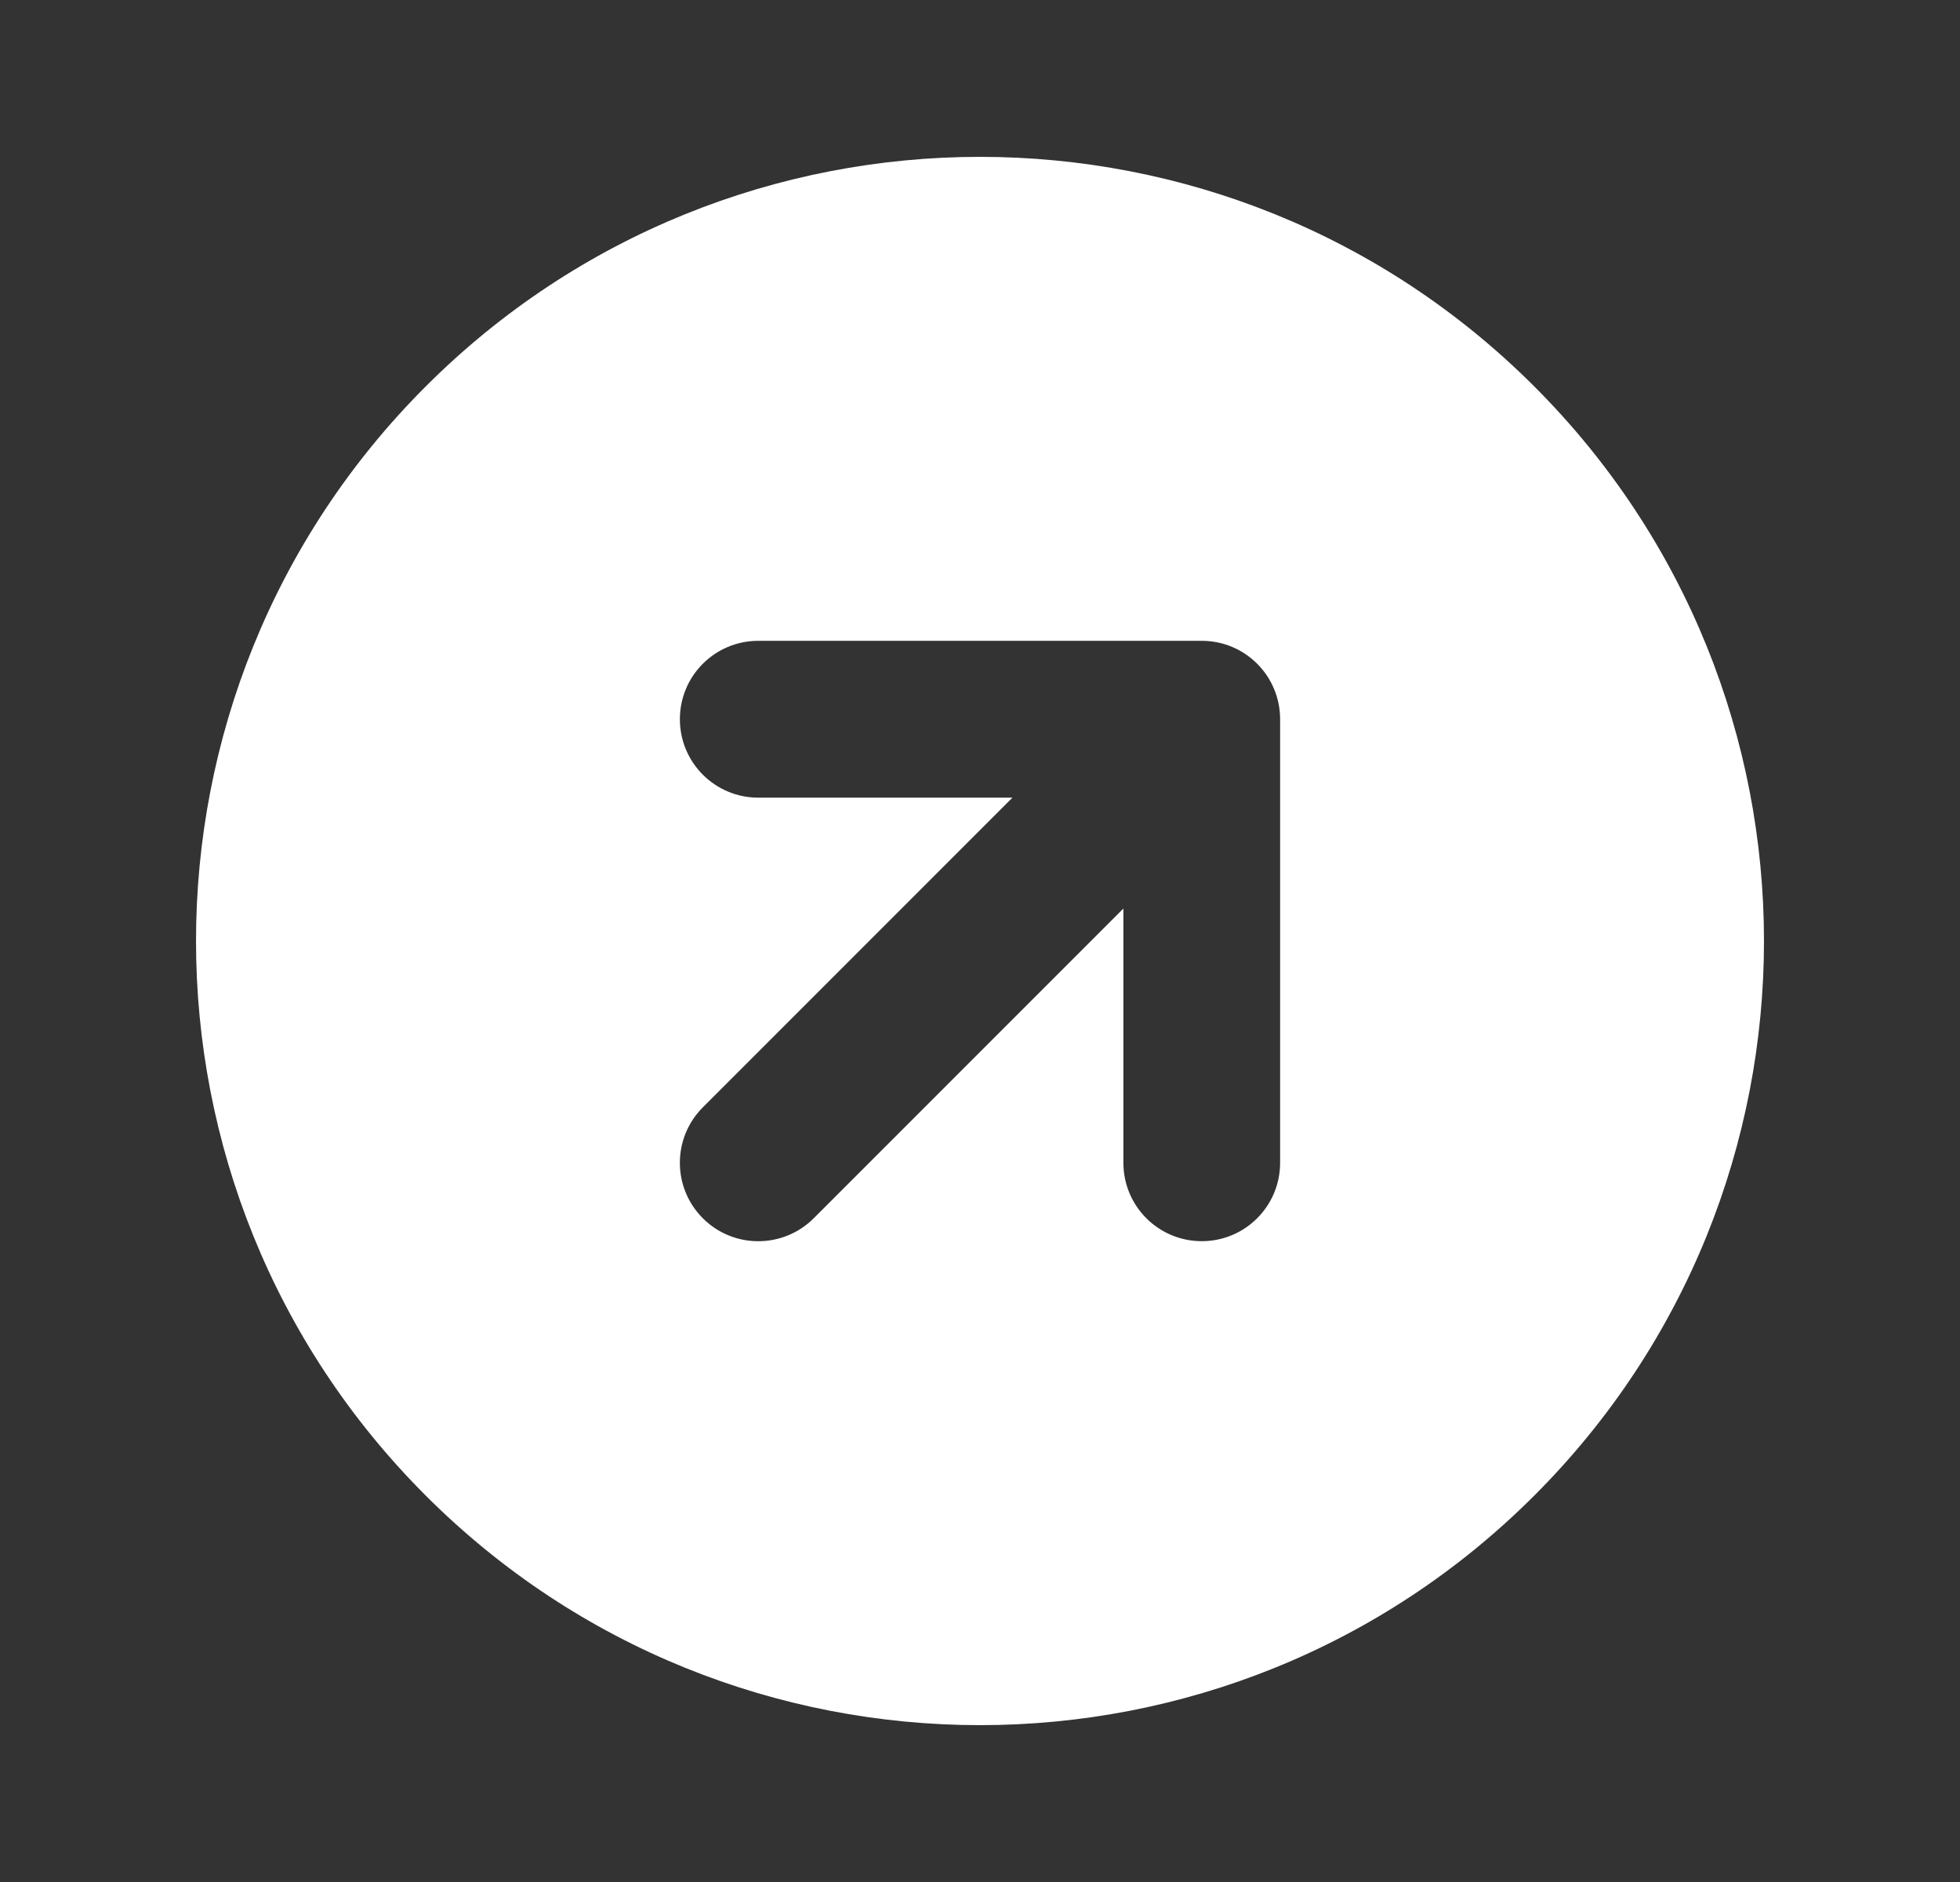 <svg width="25" height="24" viewBox="0 0 25 24" fill="none" xmlns="http://www.w3.org/2000/svg">
<rect x="0" y="0" width="25" height="24" fill="#333333" stroke="none"/>
<g clip-path="url(#clip0_2516_2178)">
<path fill-rule="evenodd" clip-rule="evenodd" d="M19.571 19.071C23.476 15.166 23.476 8.834 19.571 4.929C15.666 1.024 9.334 1.024 5.429 4.929C1.524 8.834 1.524 15.166 5.429 19.071C9.334 22.976 15.666 22.976 19.571 19.071ZM15.329 8.172H9.672C9.119 8.172 8.672 8.619 8.672 9.172C8.672 9.724 9.119 10.172 9.672 10.172H12.914L8.965 14.121C8.574 14.512 8.574 15.145 8.965 15.536C9.355 15.926 9.988 15.926 10.379 15.536L14.329 11.586V14.828C14.329 15.381 14.776 15.828 15.329 15.828C15.881 15.828 16.328 15.381 16.328 14.828V9.172C16.328 8.619 15.881 8.172 15.329 8.172Z" fill="white"/>
</g>
<defs>
<clipPath id="clip0_2516_2178">
<rect width="24" height="24" fill="white" transform="translate(0.5)"/>
</clipPath>
</defs>
</svg>
